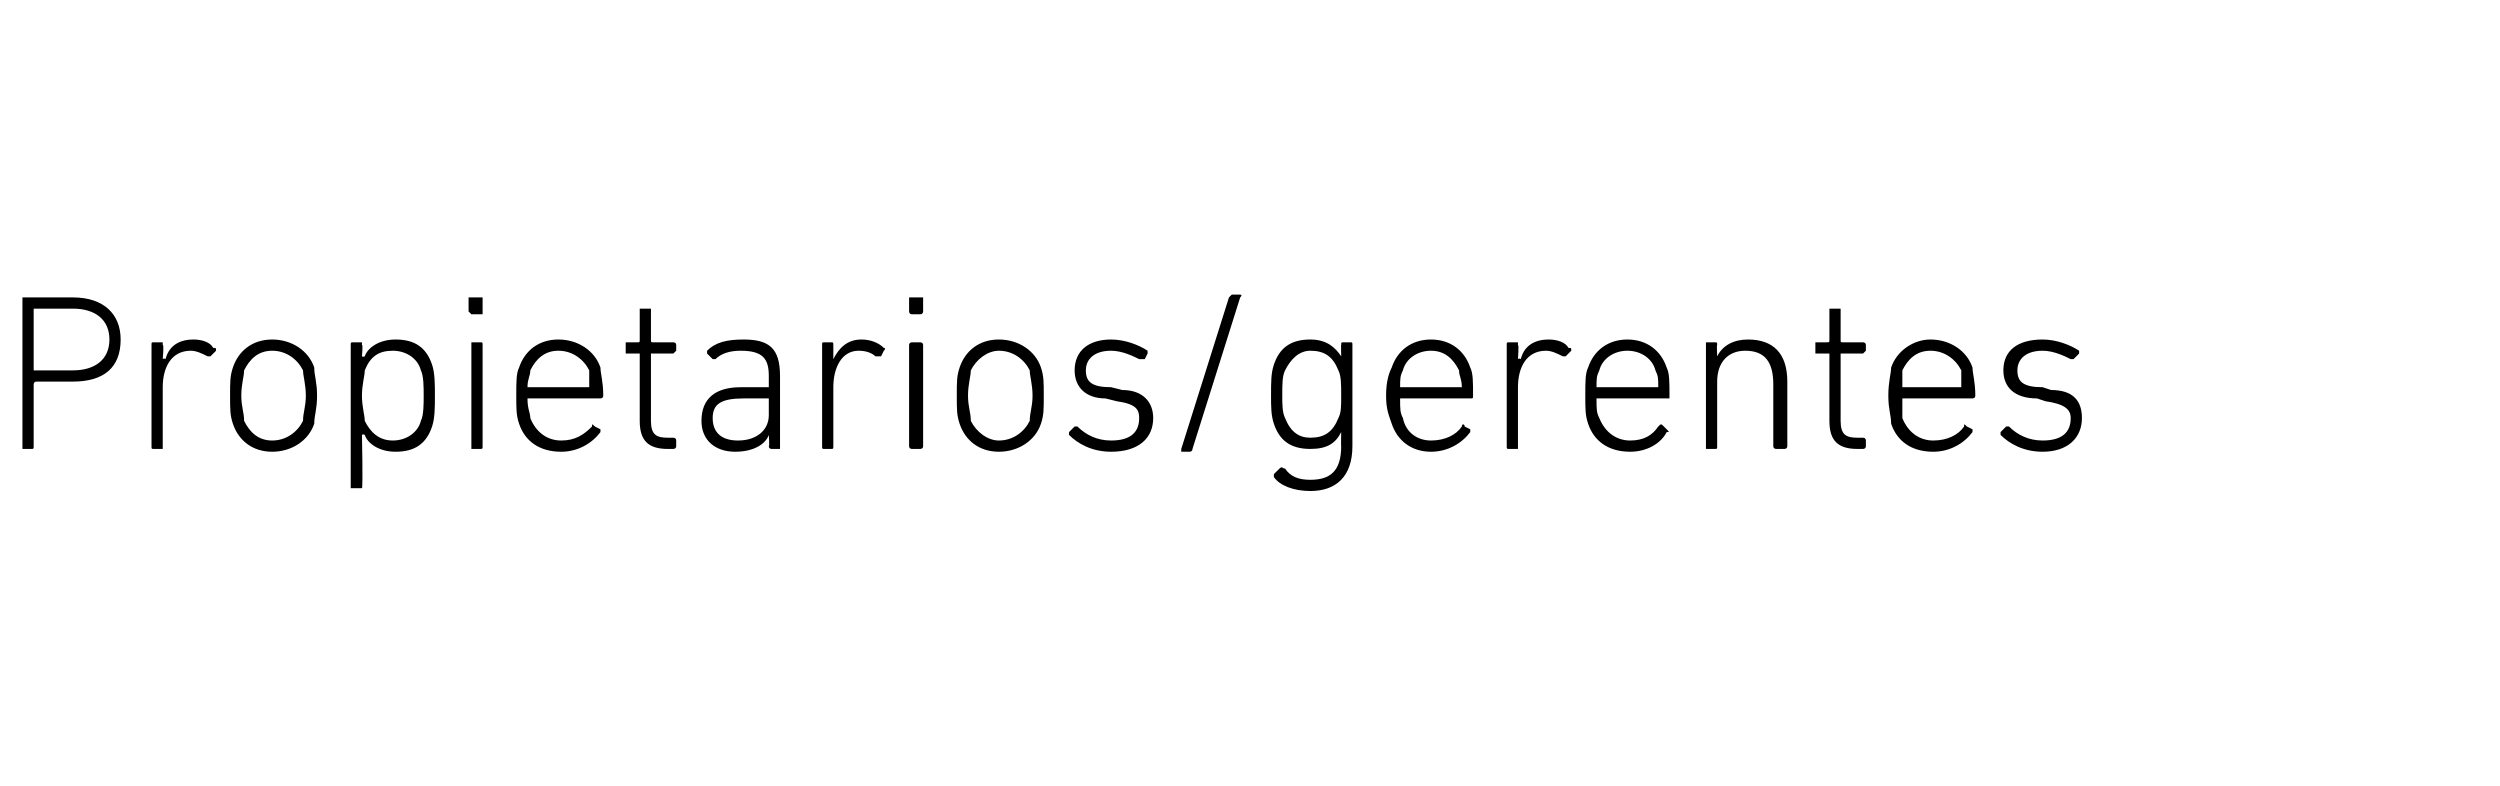 <?xml version="1.0" standalone="no"?><!DOCTYPE svg PUBLIC "-//W3C//DTD SVG 1.1//EN" "http://www.w3.org/Graphics/SVG/1.1/DTD/svg11.dtd"><svg xmlns="http://www.w3.org/2000/svg" version="1.1" width="89.1px" height="28px" viewBox="0 -1 89.1 28" style="top:-1px">  <desc>Propietarios/gerentes</desc>  <defs/>  <g id="Polygon61341">    <path d="M 0.8 15 C 0.8 15 0.8 15 0.8 14.9 C 0.8 14.9 0.8 9.6 0.8 9.6 C 0.8 9.6 0.8 9.6 0.8 9.6 C 0.8 9.6 2.6 9.6 2.6 9.6 C 3.7 9.6 4.3 10.2 4.3 11.1 C 4.3 12.1 3.7 12.6 2.6 12.6 C 2.6 12.6 1.3 12.6 1.3 12.6 C 1.2 12.6 1.2 12.7 1.2 12.7 C 1.2 12.7 1.2 14.9 1.2 14.9 C 1.2 15 1.2 15 1.1 15 C 1.1 15 0.8 15 0.8 15 Z M 3.9 11.1 C 3.9 10.4 3.4 10 2.6 10 C 2.6 10 1.3 10 1.3 10 C 1.2 10 1.2 10 1.2 10 C 1.2 10 1.2 12.2 1.2 12.2 C 1.2 12.2 1.2 12.2 1.3 12.2 C 1.3 12.2 2.6 12.2 2.6 12.2 C 3.4 12.2 3.9 11.8 3.9 11.1 Z M 5.5 15 C 5.4 15 5.4 15 5.4 14.9 C 5.4 14.9 5.4 11.3 5.4 11.3 C 5.4 11.2 5.4 11.2 5.5 11.2 C 5.5 11.2 5.8 11.2 5.8 11.2 C 5.8 11.2 5.8 11.2 5.8 11.3 C 5.85 11.26 5.8 11.8 5.8 11.8 C 5.8 11.8 5.86 11.75 5.9 11.8 C 6 11.4 6.3 11.1 6.9 11.1 C 7.2 11.1 7.5 11.2 7.6 11.4 C 7.7 11.4 7.7 11.4 7.7 11.5 C 7.7 11.5 7.5 11.7 7.5 11.7 C 7.5 11.7 7.4 11.7 7.4 11.7 C 7.2 11.6 7 11.5 6.8 11.5 C 6.1 11.5 5.8 12.1 5.8 12.8 C 5.8 12.8 5.8 14.9 5.8 14.9 C 5.8 15 5.8 15 5.8 15 C 5.8 15 5.5 15 5.5 15 Z M 8.3 14.1 C 8.2 13.8 8.2 13.6 8.2 13.1 C 8.2 12.6 8.2 12.4 8.3 12.1 C 8.5 11.5 9 11.1 9.7 11.1 C 10.4 11.1 11 11.5 11.2 12.1 C 11.2 12.4 11.3 12.6 11.3 13.1 C 11.3 13.6 11.2 13.8 11.2 14.1 C 11 14.7 10.4 15.1 9.7 15.1 C 9 15.1 8.5 14.7 8.3 14.1 Z M 10.8 14 C 10.8 13.7 10.9 13.5 10.9 13.1 C 10.9 12.7 10.8 12.4 10.8 12.2 C 10.6 11.8 10.2 11.5 9.7 11.5 C 9.2 11.5 8.9 11.8 8.7 12.2 C 8.7 12.4 8.6 12.7 8.6 13.1 C 8.6 13.5 8.7 13.7 8.7 14 C 8.9 14.4 9.2 14.7 9.7 14.7 C 10.2 14.7 10.6 14.4 10.8 14 Z M 12.6 16.4 C 12.5 16.4 12.5 16.4 12.5 16.4 C 12.5 16.4 12.5 11.3 12.5 11.3 C 12.5 11.2 12.5 11.2 12.6 11.2 C 12.6 11.2 12.9 11.2 12.9 11.2 C 12.9 11.2 12.9 11.2 12.9 11.3 C 12.94 11.26 12.9 11.7 12.9 11.7 C 12.9 11.7 12.95 11.73 13 11.7 C 13.1 11.4 13.5 11.1 14.1 11.1 C 14.8 11.1 15.2 11.4 15.4 12 C 15.5 12.3 15.5 12.7 15.5 13.1 C 15.5 13.5 15.5 13.9 15.4 14.2 C 15.2 14.8 14.8 15.1 14.1 15.1 C 13.5 15.1 13.1 14.8 13 14.5 C 12.95 14.46 12.9 14.5 12.9 14.5 C 12.9 14.5 12.94 16.36 12.9 16.4 C 12.9 16.4 12.9 16.4 12.9 16.4 C 12.9 16.4 12.6 16.4 12.6 16.4 Z M 15 14 C 15.1 13.8 15.1 13.4 15.1 13.1 C 15.1 12.8 15.1 12.4 15 12.2 C 14.9 11.8 14.5 11.5 14 11.5 C 13.5 11.5 13.2 11.7 13 12.2 C 13 12.4 12.9 12.7 12.9 13.1 C 12.9 13.5 13 13.8 13 14 C 13.2 14.4 13.5 14.7 14 14.7 C 14.5 14.7 14.9 14.4 15 14 Z M 16.8 10.2 C 16.8 10.2 16.7 10.1 16.7 10.1 C 16.7 10.1 16.7 9.6 16.7 9.6 C 16.7 9.6 16.8 9.6 16.8 9.6 C 16.8 9.6 17.2 9.6 17.2 9.6 C 17.2 9.6 17.2 9.6 17.2 9.6 C 17.2 9.6 17.2 10.1 17.2 10.1 C 17.2 10.1 17.2 10.2 17.2 10.2 C 17.2 10.2 16.8 10.2 16.8 10.2 Z M 16.8 15 C 16.8 15 16.8 15 16.8 14.9 C 16.8 14.9 16.8 11.3 16.8 11.3 C 16.8 11.2 16.8 11.2 16.8 11.2 C 16.8 11.2 17.1 11.2 17.1 11.2 C 17.2 11.2 17.2 11.2 17.2 11.3 C 17.2 11.3 17.2 14.9 17.2 14.9 C 17.2 15 17.2 15 17.1 15 C 17.1 15 16.8 15 16.8 15 Z M 18.5 14.1 C 18.4 13.8 18.4 13.6 18.4 13.1 C 18.4 12.6 18.4 12.3 18.5 12.1 C 18.7 11.5 19.2 11.1 19.9 11.1 C 20.6 11.1 21.2 11.5 21.4 12.1 C 21.4 12.3 21.5 12.6 21.5 13.1 C 21.5 13.2 21.4 13.2 21.4 13.2 C 21.4 13.2 18.9 13.2 18.9 13.2 C 18.9 13.2 18.8 13.2 18.8 13.2 C 18.8 13.6 18.9 13.7 18.9 13.9 C 19.1 14.4 19.5 14.7 20 14.7 C 20.5 14.7 20.8 14.5 21.1 14.2 C 21.1 14.1 21.1 14.1 21.2 14.2 C 21.2 14.2 21.4 14.3 21.4 14.3 C 21.4 14.4 21.4 14.4 21.4 14.4 C 21.1 14.8 20.6 15.1 20 15.1 C 19.2 15.1 18.7 14.7 18.5 14.1 Z M 21 12.8 C 21 12.8 21 12.8 21 12.8 C 21 12.5 21 12.4 21 12.2 C 20.8 11.8 20.4 11.5 19.9 11.5 C 19.4 11.5 19.1 11.8 18.9 12.2 C 18.9 12.4 18.8 12.5 18.8 12.8 C 18.8 12.8 18.9 12.8 18.9 12.8 C 18.9 12.8 21 12.8 21 12.8 Z M 23.8 15 C 23.1 15 22.8 14.7 22.8 14 C 22.8 14 22.8 11.6 22.8 11.6 C 22.8 11.6 22.8 11.6 22.7 11.6 C 22.7 11.6 22.3 11.6 22.3 11.6 C 22.3 11.6 22.3 11.5 22.3 11.5 C 22.3 11.5 22.3 11.3 22.3 11.3 C 22.3 11.2 22.3 11.2 22.3 11.2 C 22.3 11.2 22.7 11.2 22.7 11.2 C 22.8 11.2 22.8 11.2 22.8 11.1 C 22.8 11.1 22.8 10 22.8 10 C 22.8 10 22.8 10 22.9 10 C 22.9 10 23.1 10 23.1 10 C 23.2 10 23.2 10 23.2 10 C 23.2 10 23.2 11.1 23.2 11.1 C 23.2 11.2 23.2 11.2 23.3 11.2 C 23.3 11.2 24 11.2 24 11.2 C 24 11.2 24.1 11.2 24.1 11.3 C 24.1 11.3 24.1 11.5 24.1 11.5 C 24.1 11.5 24 11.6 24 11.6 C 24 11.6 23.3 11.6 23.3 11.6 C 23.2 11.6 23.2 11.6 23.2 11.6 C 23.2 11.6 23.2 14 23.2 14 C 23.2 14.5 23.4 14.6 23.8 14.6 C 23.8 14.6 24 14.6 24 14.6 C 24 14.6 24.1 14.6 24.1 14.7 C 24.1 14.7 24.1 14.9 24.1 14.9 C 24.1 15 24 15 24 15 C 24 15 23.8 15 23.8 15 Z M 25.5 11.8 C 25.4 11.8 25.4 11.8 25.4 11.8 C 25.4 11.8 25.2 11.6 25.2 11.6 C 25.2 11.5 25.2 11.5 25.2 11.5 C 25.5 11.2 25.9 11.1 26.5 11.1 C 27.4 11.1 27.8 11.4 27.8 12.4 C 27.8 12.4 27.8 14.9 27.8 14.9 C 27.8 15 27.8 15 27.8 15 C 27.8 15 27.5 15 27.5 15 C 27.5 15 27.4 15 27.4 14.9 C 27.43 14.92 27.4 14.5 27.4 14.5 C 27.4 14.5 27.42 14.52 27.4 14.5 C 27.3 14.8 26.9 15.1 26.2 15.1 C 25.5 15.1 25 14.7 25 14 C 25 13.2 25.5 12.8 26.4 12.8 C 26.4 12.8 27.4 12.8 27.4 12.8 C 27.4 12.8 27.4 12.8 27.4 12.8 C 27.4 12.8 27.4 12.4 27.4 12.4 C 27.4 11.8 27.2 11.5 26.4 11.5 C 26 11.5 25.7 11.6 25.5 11.8 Z M 27.4 13.8 C 27.4 13.8 27.4 13.2 27.4 13.2 C 27.4 13.2 27.4 13.2 27.4 13.2 C 27.4 13.2 26.5 13.2 26.5 13.2 C 25.7 13.2 25.4 13.4 25.4 13.9 C 25.4 14.4 25.7 14.7 26.3 14.7 C 27 14.7 27.4 14.3 27.4 13.8 Z M 29.4 15 C 29.3 15 29.3 15 29.3 14.9 C 29.3 14.9 29.3 11.3 29.3 11.3 C 29.3 11.2 29.3 11.2 29.4 11.2 C 29.4 11.2 29.6 11.2 29.6 11.2 C 29.7 11.2 29.7 11.2 29.7 11.3 C 29.7 11.26 29.7 11.8 29.7 11.8 C 29.7 11.8 29.71 11.75 29.7 11.8 C 29.9 11.4 30.2 11.1 30.7 11.1 C 31 11.1 31.3 11.2 31.5 11.4 C 31.5 11.4 31.6 11.4 31.5 11.5 C 31.5 11.5 31.4 11.7 31.4 11.7 C 31.3 11.7 31.3 11.7 31.2 11.7 C 31.1 11.6 30.9 11.5 30.6 11.5 C 30 11.5 29.7 12.1 29.7 12.8 C 29.7 12.8 29.7 14.9 29.7 14.9 C 29.7 15 29.7 15 29.6 15 C 29.6 15 29.4 15 29.4 15 Z M 32.5 10.2 C 32.4 10.2 32.4 10.1 32.4 10.1 C 32.4 10.1 32.4 9.6 32.4 9.6 C 32.4 9.6 32.4 9.6 32.5 9.6 C 32.5 9.6 32.8 9.6 32.8 9.6 C 32.9 9.6 32.9 9.6 32.9 9.6 C 32.9 9.6 32.9 10.1 32.9 10.1 C 32.9 10.1 32.9 10.2 32.8 10.2 C 32.8 10.2 32.5 10.2 32.5 10.2 Z M 32.5 15 C 32.5 15 32.4 15 32.4 14.9 C 32.4 14.9 32.4 11.3 32.4 11.3 C 32.4 11.2 32.5 11.2 32.5 11.2 C 32.5 11.2 32.8 11.2 32.8 11.2 C 32.8 11.2 32.9 11.2 32.9 11.3 C 32.9 11.3 32.9 14.9 32.9 14.9 C 32.9 15 32.8 15 32.8 15 C 32.8 15 32.5 15 32.5 15 Z M 34.2 14.1 C 34.1 13.8 34.1 13.6 34.1 13.1 C 34.1 12.6 34.1 12.4 34.2 12.1 C 34.4 11.5 34.9 11.1 35.6 11.1 C 36.3 11.1 36.9 11.5 37.1 12.1 C 37.2 12.4 37.2 12.6 37.2 13.1 C 37.2 13.6 37.2 13.8 37.1 14.1 C 36.9 14.7 36.3 15.1 35.6 15.1 C 34.9 15.1 34.4 14.7 34.2 14.1 Z M 36.7 14 C 36.7 13.7 36.8 13.5 36.8 13.1 C 36.8 12.7 36.7 12.4 36.7 12.2 C 36.5 11.8 36.1 11.5 35.6 11.5 C 35.2 11.5 34.8 11.8 34.6 12.2 C 34.6 12.4 34.5 12.7 34.5 13.1 C 34.5 13.5 34.6 13.7 34.6 14 C 34.8 14.4 35.2 14.7 35.6 14.7 C 36.1 14.7 36.5 14.4 36.7 14 Z M 38.1 14.5 C 38.1 14.5 38.1 14.5 38.1 14.4 C 38.1 14.4 38.3 14.2 38.3 14.2 C 38.3 14.2 38.4 14.2 38.4 14.2 C 38.7 14.5 39.1 14.7 39.6 14.7 C 40.3 14.7 40.6 14.4 40.6 13.9 C 40.6 13.6 40.5 13.4 39.8 13.3 C 39.8 13.3 39.4 13.2 39.4 13.2 C 38.7 13.2 38.3 12.8 38.3 12.2 C 38.3 11.5 38.8 11.1 39.6 11.1 C 40.1 11.1 40.6 11.3 40.9 11.5 C 40.9 11.5 40.9 11.6 40.9 11.6 C 40.9 11.6 40.8 11.8 40.8 11.8 C 40.7 11.8 40.7 11.8 40.6 11.8 C 40.4 11.7 40 11.5 39.6 11.5 C 39 11.5 38.7 11.8 38.7 12.2 C 38.7 12.6 38.9 12.8 39.6 12.8 C 39.6 12.8 40 12.9 40 12.9 C 40.7 12.9 41.1 13.3 41.1 13.9 C 41.1 14.6 40.6 15.1 39.6 15.1 C 38.9 15.1 38.4 14.8 38.1 14.5 Z M 43.8 9.6 C 43.9 9.5 43.9 9.5 43.9 9.5 C 43.9 9.5 44.2 9.5 44.2 9.5 C 44.2 9.5 44.3 9.5 44.2 9.6 C 44.2 9.6 42.5 15 42.5 15 C 42.5 15.1 42.4 15.1 42.4 15.1 C 42.4 15.1 42.1 15.1 42.1 15.1 C 42.1 15.1 42.1 15 42.1 15 C 42.1 15 43.8 9.6 43.8 9.6 Z M 45.4 16 C 45.4 15.9 45.4 15.9 45.4 15.9 C 45.4 15.9 45.6 15.7 45.6 15.7 C 45.7 15.6 45.7 15.7 45.8 15.7 C 46 16 46.3 16.1 46.7 16.1 C 47.4 16.1 47.8 15.8 47.8 14.9 C 47.79 14.94 47.8 14.4 47.8 14.4 C 47.8 14.4 47.78 14.39 47.8 14.4 C 47.6 14.8 47.3 15 46.7 15 C 46 15 45.6 14.7 45.4 14.1 C 45.3 13.8 45.3 13.5 45.3 13.1 C 45.3 12.6 45.3 12.3 45.4 12 C 45.6 11.4 46 11.1 46.7 11.1 C 47.3 11.1 47.6 11.4 47.8 11.7 C 47.78 11.73 47.8 11.7 47.8 11.7 C 47.8 11.7 47.79 11.26 47.8 11.3 C 47.8 11.2 47.8 11.2 47.9 11.2 C 47.9 11.2 48.1 11.2 48.1 11.2 C 48.2 11.2 48.2 11.2 48.2 11.3 C 48.2 11.3 48.2 14.9 48.2 14.9 C 48.2 16 47.6 16.5 46.7 16.5 C 46.1 16.5 45.6 16.3 45.4 16 Z M 47.7 13.9 C 47.8 13.7 47.8 13.5 47.8 13.1 C 47.8 12.7 47.8 12.4 47.7 12.2 C 47.5 11.7 47.2 11.5 46.7 11.5 C 46.3 11.5 46 11.8 45.8 12.2 C 45.7 12.4 45.7 12.7 45.7 13.1 C 45.7 13.4 45.7 13.7 45.8 13.9 C 46 14.4 46.3 14.6 46.7 14.6 C 47.2 14.6 47.5 14.4 47.7 13.9 Z M 49.6 14.1 C 49.5 13.8 49.4 13.6 49.4 13.1 C 49.4 12.6 49.5 12.3 49.6 12.1 C 49.8 11.5 50.3 11.1 51 11.1 C 51.7 11.1 52.2 11.5 52.4 12.1 C 52.5 12.3 52.5 12.6 52.5 13.1 C 52.5 13.2 52.5 13.2 52.4 13.2 C 52.4 13.2 49.9 13.2 49.9 13.2 C 49.9 13.2 49.9 13.2 49.9 13.2 C 49.9 13.6 49.9 13.7 50 13.9 C 50.1 14.4 50.5 14.7 51 14.7 C 51.5 14.7 51.9 14.5 52.1 14.2 C 52.1 14.1 52.2 14.1 52.2 14.2 C 52.2 14.2 52.4 14.3 52.4 14.3 C 52.4 14.4 52.4 14.4 52.4 14.4 C 52.1 14.8 51.6 15.1 51 15.1 C 50.3 15.1 49.8 14.7 49.6 14.1 Z M 52 12.8 C 52 12.8 52.1 12.8 52.1 12.8 C 52.1 12.5 52 12.4 52 12.2 C 51.8 11.8 51.5 11.5 51 11.5 C 50.5 11.5 50.1 11.8 50 12.2 C 49.9 12.4 49.9 12.5 49.9 12.8 C 49.9 12.8 49.9 12.8 49.9 12.8 C 49.9 12.8 52 12.8 52 12.8 Z M 53.8 15 C 53.7 15 53.7 15 53.7 14.9 C 53.7 14.9 53.7 11.3 53.7 11.3 C 53.7 11.2 53.7 11.2 53.8 11.2 C 53.8 11.2 54.1 11.2 54.1 11.2 C 54.1 11.2 54.1 11.2 54.1 11.3 C 54.14 11.26 54.1 11.8 54.1 11.8 C 54.1 11.8 54.15 11.75 54.2 11.8 C 54.3 11.4 54.6 11.1 55.2 11.1 C 55.5 11.1 55.8 11.2 55.9 11.4 C 56 11.4 56 11.4 56 11.5 C 56 11.5 55.8 11.7 55.8 11.7 C 55.8 11.7 55.7 11.7 55.7 11.7 C 55.5 11.6 55.3 11.5 55.1 11.5 C 54.4 11.5 54.1 12.1 54.1 12.8 C 54.1 12.8 54.1 14.9 54.1 14.9 C 54.1 15 54.1 15 54.1 15 C 54.1 15 53.8 15 53.8 15 Z M 56.6 14.1 C 56.5 13.8 56.5 13.6 56.5 13.1 C 56.5 12.6 56.5 12.3 56.6 12.1 C 56.8 11.5 57.3 11.1 58 11.1 C 58.7 11.1 59.2 11.5 59.4 12.1 C 59.5 12.3 59.5 12.6 59.5 13.1 C 59.5 13.2 59.5 13.2 59.5 13.2 C 59.5 13.2 57 13.2 57 13.2 C 56.9 13.2 56.9 13.2 56.9 13.2 C 56.9 13.6 56.9 13.7 57 13.9 C 57.2 14.4 57.6 14.7 58.1 14.7 C 58.6 14.7 58.9 14.5 59.1 14.2 C 59.2 14.1 59.2 14.1 59.3 14.2 C 59.3 14.2 59.4 14.3 59.4 14.3 C 59.5 14.4 59.5 14.4 59.4 14.4 C 59.2 14.8 58.7 15.1 58.1 15.1 C 57.3 15.1 56.8 14.7 56.6 14.1 Z M 59.1 12.8 C 59.1 12.8 59.1 12.8 59.1 12.8 C 59.1 12.5 59.1 12.4 59 12.2 C 58.9 11.8 58.5 11.5 58 11.5 C 57.5 11.5 57.1 11.8 57 12.2 C 56.9 12.4 56.9 12.5 56.9 12.8 C 56.9 12.8 56.9 12.8 57 12.8 C 57 12.8 59.1 12.8 59.1 12.8 Z M 63.3 15 C 63.3 15 63.2 15 63.2 14.9 C 63.2 14.9 63.2 12.7 63.2 12.7 C 63.2 11.9 62.9 11.5 62.2 11.5 C 61.6 11.5 61.2 11.9 61.2 12.6 C 61.2 12.6 61.2 14.9 61.2 14.9 C 61.2 15 61.2 15 61.1 15 C 61.1 15 60.8 15 60.8 15 C 60.8 15 60.8 15 60.8 14.9 C 60.8 14.9 60.8 11.3 60.8 11.3 C 60.8 11.2 60.8 11.2 60.8 11.2 C 60.8 11.2 61.1 11.2 61.1 11.2 C 61.2 11.2 61.2 11.2 61.2 11.3 C 61.18 11.26 61.2 11.7 61.2 11.7 C 61.2 11.7 61.19 11.72 61.2 11.7 C 61.4 11.3 61.8 11.1 62.3 11.1 C 63.2 11.1 63.7 11.6 63.7 12.6 C 63.7 12.6 63.7 14.9 63.7 14.9 C 63.7 15 63.6 15 63.6 15 C 63.6 15 63.3 15 63.3 15 Z M 66.2 15 C 65.5 15 65.2 14.7 65.2 14 C 65.2 14 65.2 11.6 65.2 11.6 C 65.2 11.6 65.2 11.6 65.1 11.6 C 65.1 11.6 64.7 11.6 64.7 11.6 C 64.7 11.6 64.7 11.5 64.7 11.5 C 64.7 11.5 64.7 11.3 64.7 11.3 C 64.7 11.2 64.7 11.2 64.7 11.2 C 64.7 11.2 65.1 11.2 65.1 11.2 C 65.2 11.2 65.2 11.2 65.2 11.1 C 65.2 11.1 65.2 10 65.2 10 C 65.2 10 65.2 10 65.3 10 C 65.3 10 65.5 10 65.5 10 C 65.6 10 65.6 10 65.6 10 C 65.6 10 65.6 11.1 65.6 11.1 C 65.6 11.2 65.6 11.2 65.7 11.2 C 65.7 11.2 66.4 11.2 66.4 11.2 C 66.4 11.2 66.5 11.2 66.5 11.3 C 66.5 11.3 66.5 11.5 66.5 11.5 C 66.5 11.5 66.4 11.6 66.4 11.6 C 66.4 11.6 65.7 11.6 65.7 11.6 C 65.6 11.6 65.6 11.6 65.6 11.6 C 65.6 11.6 65.6 14 65.6 14 C 65.6 14.5 65.8 14.6 66.2 14.6 C 66.2 14.6 66.4 14.6 66.4 14.6 C 66.4 14.6 66.5 14.6 66.5 14.7 C 66.5 14.7 66.5 14.9 66.5 14.9 C 66.5 15 66.4 15 66.4 15 C 66.4 15 66.2 15 66.2 15 Z M 67.4 14.1 C 67.4 13.8 67.3 13.6 67.3 13.1 C 67.3 12.6 67.4 12.3 67.4 12.1 C 67.6 11.5 68.2 11.1 68.8 11.1 C 69.5 11.1 70.1 11.5 70.3 12.1 C 70.3 12.3 70.4 12.6 70.4 13.1 C 70.4 13.2 70.3 13.2 70.3 13.2 C 70.3 13.2 67.8 13.2 67.8 13.2 C 67.8 13.2 67.8 13.2 67.8 13.2 C 67.8 13.6 67.8 13.7 67.8 13.9 C 68 14.4 68.4 14.7 68.9 14.7 C 69.4 14.7 69.8 14.5 70 14.2 C 70 14.1 70 14.1 70.1 14.2 C 70.1 14.2 70.3 14.3 70.3 14.3 C 70.3 14.4 70.3 14.4 70.3 14.4 C 70 14.8 69.5 15.1 68.9 15.1 C 68.1 15.1 67.6 14.7 67.4 14.1 Z M 69.9 12.8 C 69.9 12.8 69.9 12.8 69.9 12.8 C 69.9 12.5 69.9 12.4 69.9 12.2 C 69.7 11.8 69.3 11.5 68.8 11.5 C 68.3 11.5 68 11.8 67.8 12.2 C 67.8 12.4 67.8 12.5 67.8 12.8 C 67.8 12.8 67.8 12.8 67.8 12.8 C 67.8 12.8 69.9 12.8 69.9 12.8 Z M 71.3 14.5 C 71.3 14.5 71.3 14.5 71.3 14.4 C 71.3 14.4 71.5 14.2 71.5 14.2 C 71.5 14.2 71.5 14.2 71.6 14.2 C 71.9 14.5 72.3 14.7 72.8 14.7 C 73.5 14.7 73.8 14.4 73.8 13.9 C 73.8 13.6 73.6 13.4 72.9 13.3 C 72.9 13.3 72.6 13.2 72.6 13.2 C 71.8 13.2 71.4 12.8 71.4 12.2 C 71.4 11.5 71.9 11.1 72.8 11.1 C 73.3 11.1 73.8 11.3 74.1 11.5 C 74.1 11.5 74.1 11.6 74.1 11.6 C 74.1 11.6 73.9 11.8 73.9 11.8 C 73.9 11.8 73.9 11.8 73.8 11.8 C 73.6 11.7 73.2 11.5 72.8 11.5 C 72.2 11.5 71.9 11.8 71.9 12.2 C 71.9 12.6 72.1 12.8 72.8 12.8 C 72.8 12.8 73.1 12.9 73.1 12.9 C 73.9 12.9 74.2 13.3 74.2 13.9 C 74.2 14.6 73.7 15.1 72.8 15.1 C 72.1 15.1 71.6 14.8 71.3 14.5 Z " stroke="none" fill="#000"/>  </g></svg>